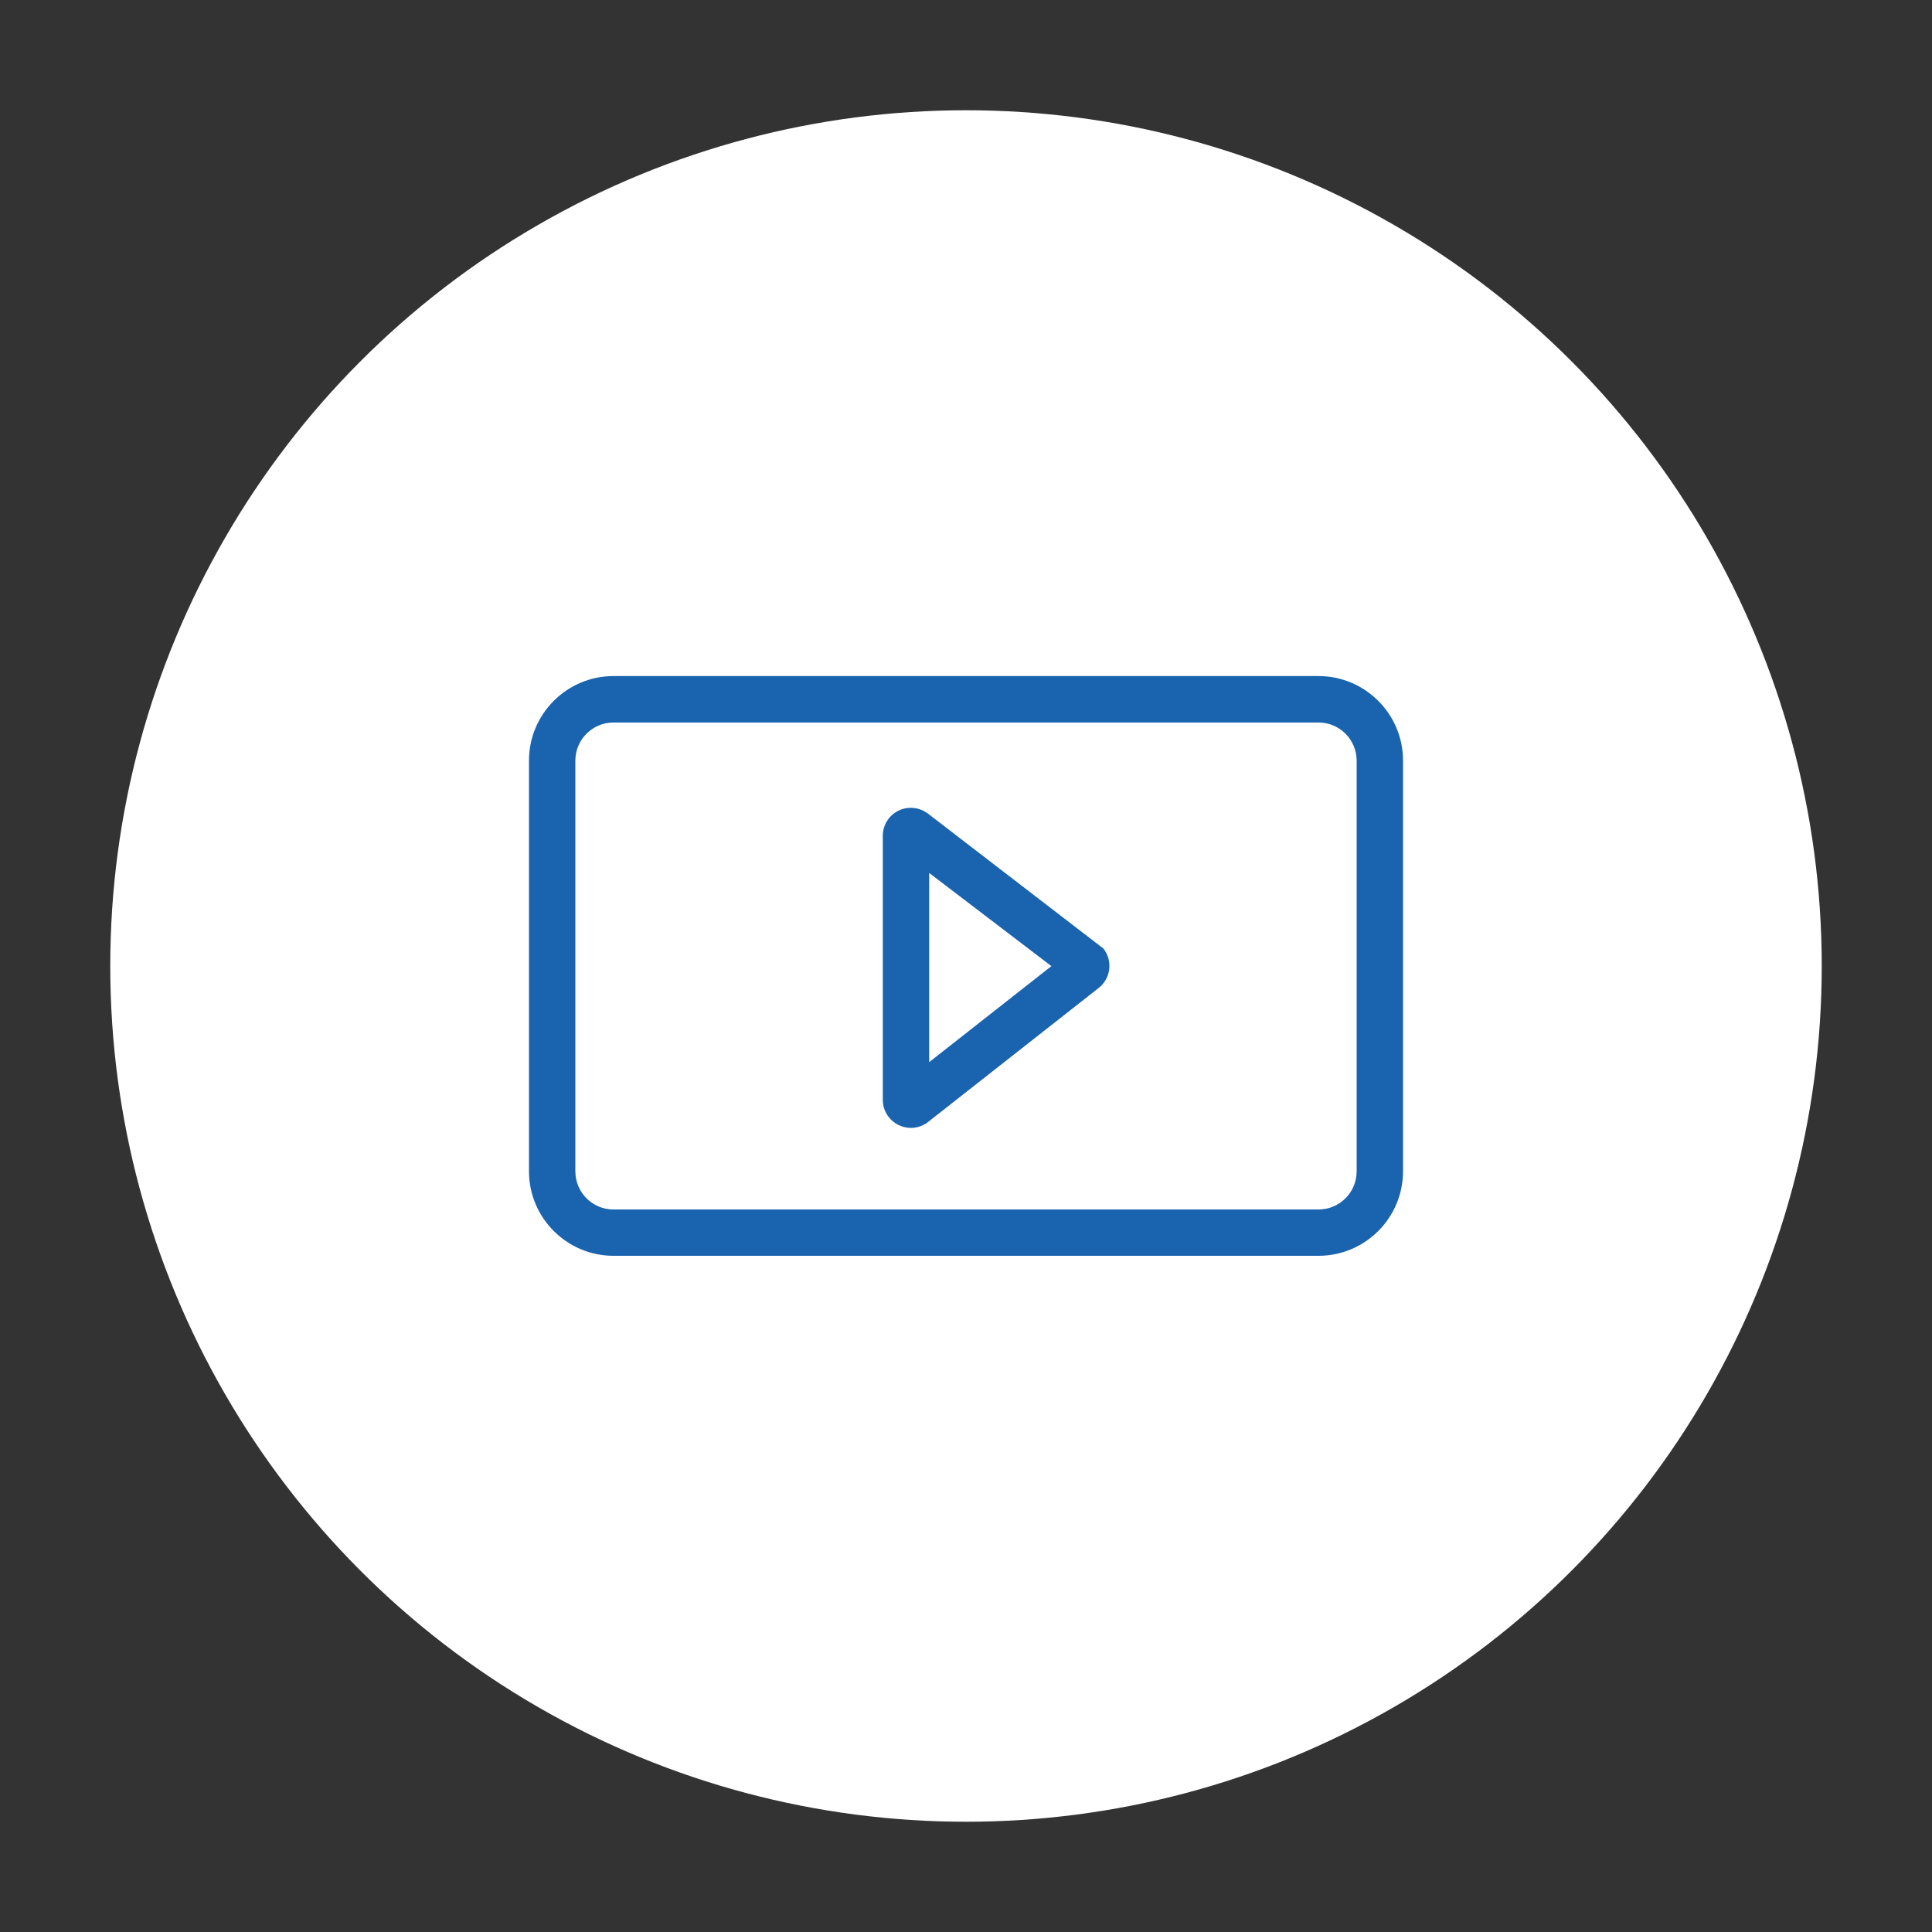 <?xml version="1.0" encoding="UTF-8"?><svg id="Layer_1" xmlns="http://www.w3.org/2000/svg" width="300" height="300" viewBox="0 0 300 300"><rect x="0" y="0" width="300" height="300" fill="#333333" stroke="none"/><defs><style>.cls-1{fill:#1a63af;}.cls-1,.cls-2{stroke-width:0px;}.cls-2{fill:#fff;}</style></defs><circle class="cls-2" cx="150" cy="150" r="132.88"/><path class="cls-1" d="M144.06,126.32c-1.9-1.44-4.63-1.08-6.08.81-.58.76-.9,1.7-.9,2.65v41.06c.03,2.38,1.98,4.3,4.4,4.3h.04c.93-.02,1.85-.34,2.58-.91l26.49-20.81c1.89-1.47,2.24-4.2.76-6.12l-27.28-20.98ZM144.28,164.93v-29.38l18.98,14.47-18.98,14.91Z"/><path class="cls-1" d="M204.74,104.98h-109.48c-7.24,0-13.12,5.89-13.12,13.12v63.78c0,7.24,5.89,13.12,13.12,13.12h109.48c7.24,0,13.12-5.89,13.12-13.12v-63.78c0-7.24-5.89-13.12-13.12-13.12ZM210.66,181.89c0,3.27-2.66,5.92-5.92,5.92h-109.48c-3.27,0-5.92-2.66-5.92-5.92v-63.78c0-3.27,2.66-5.92,5.92-5.92h109.48c3.27,0,5.92,2.66,5.92,5.92v63.78Z"/></svg>